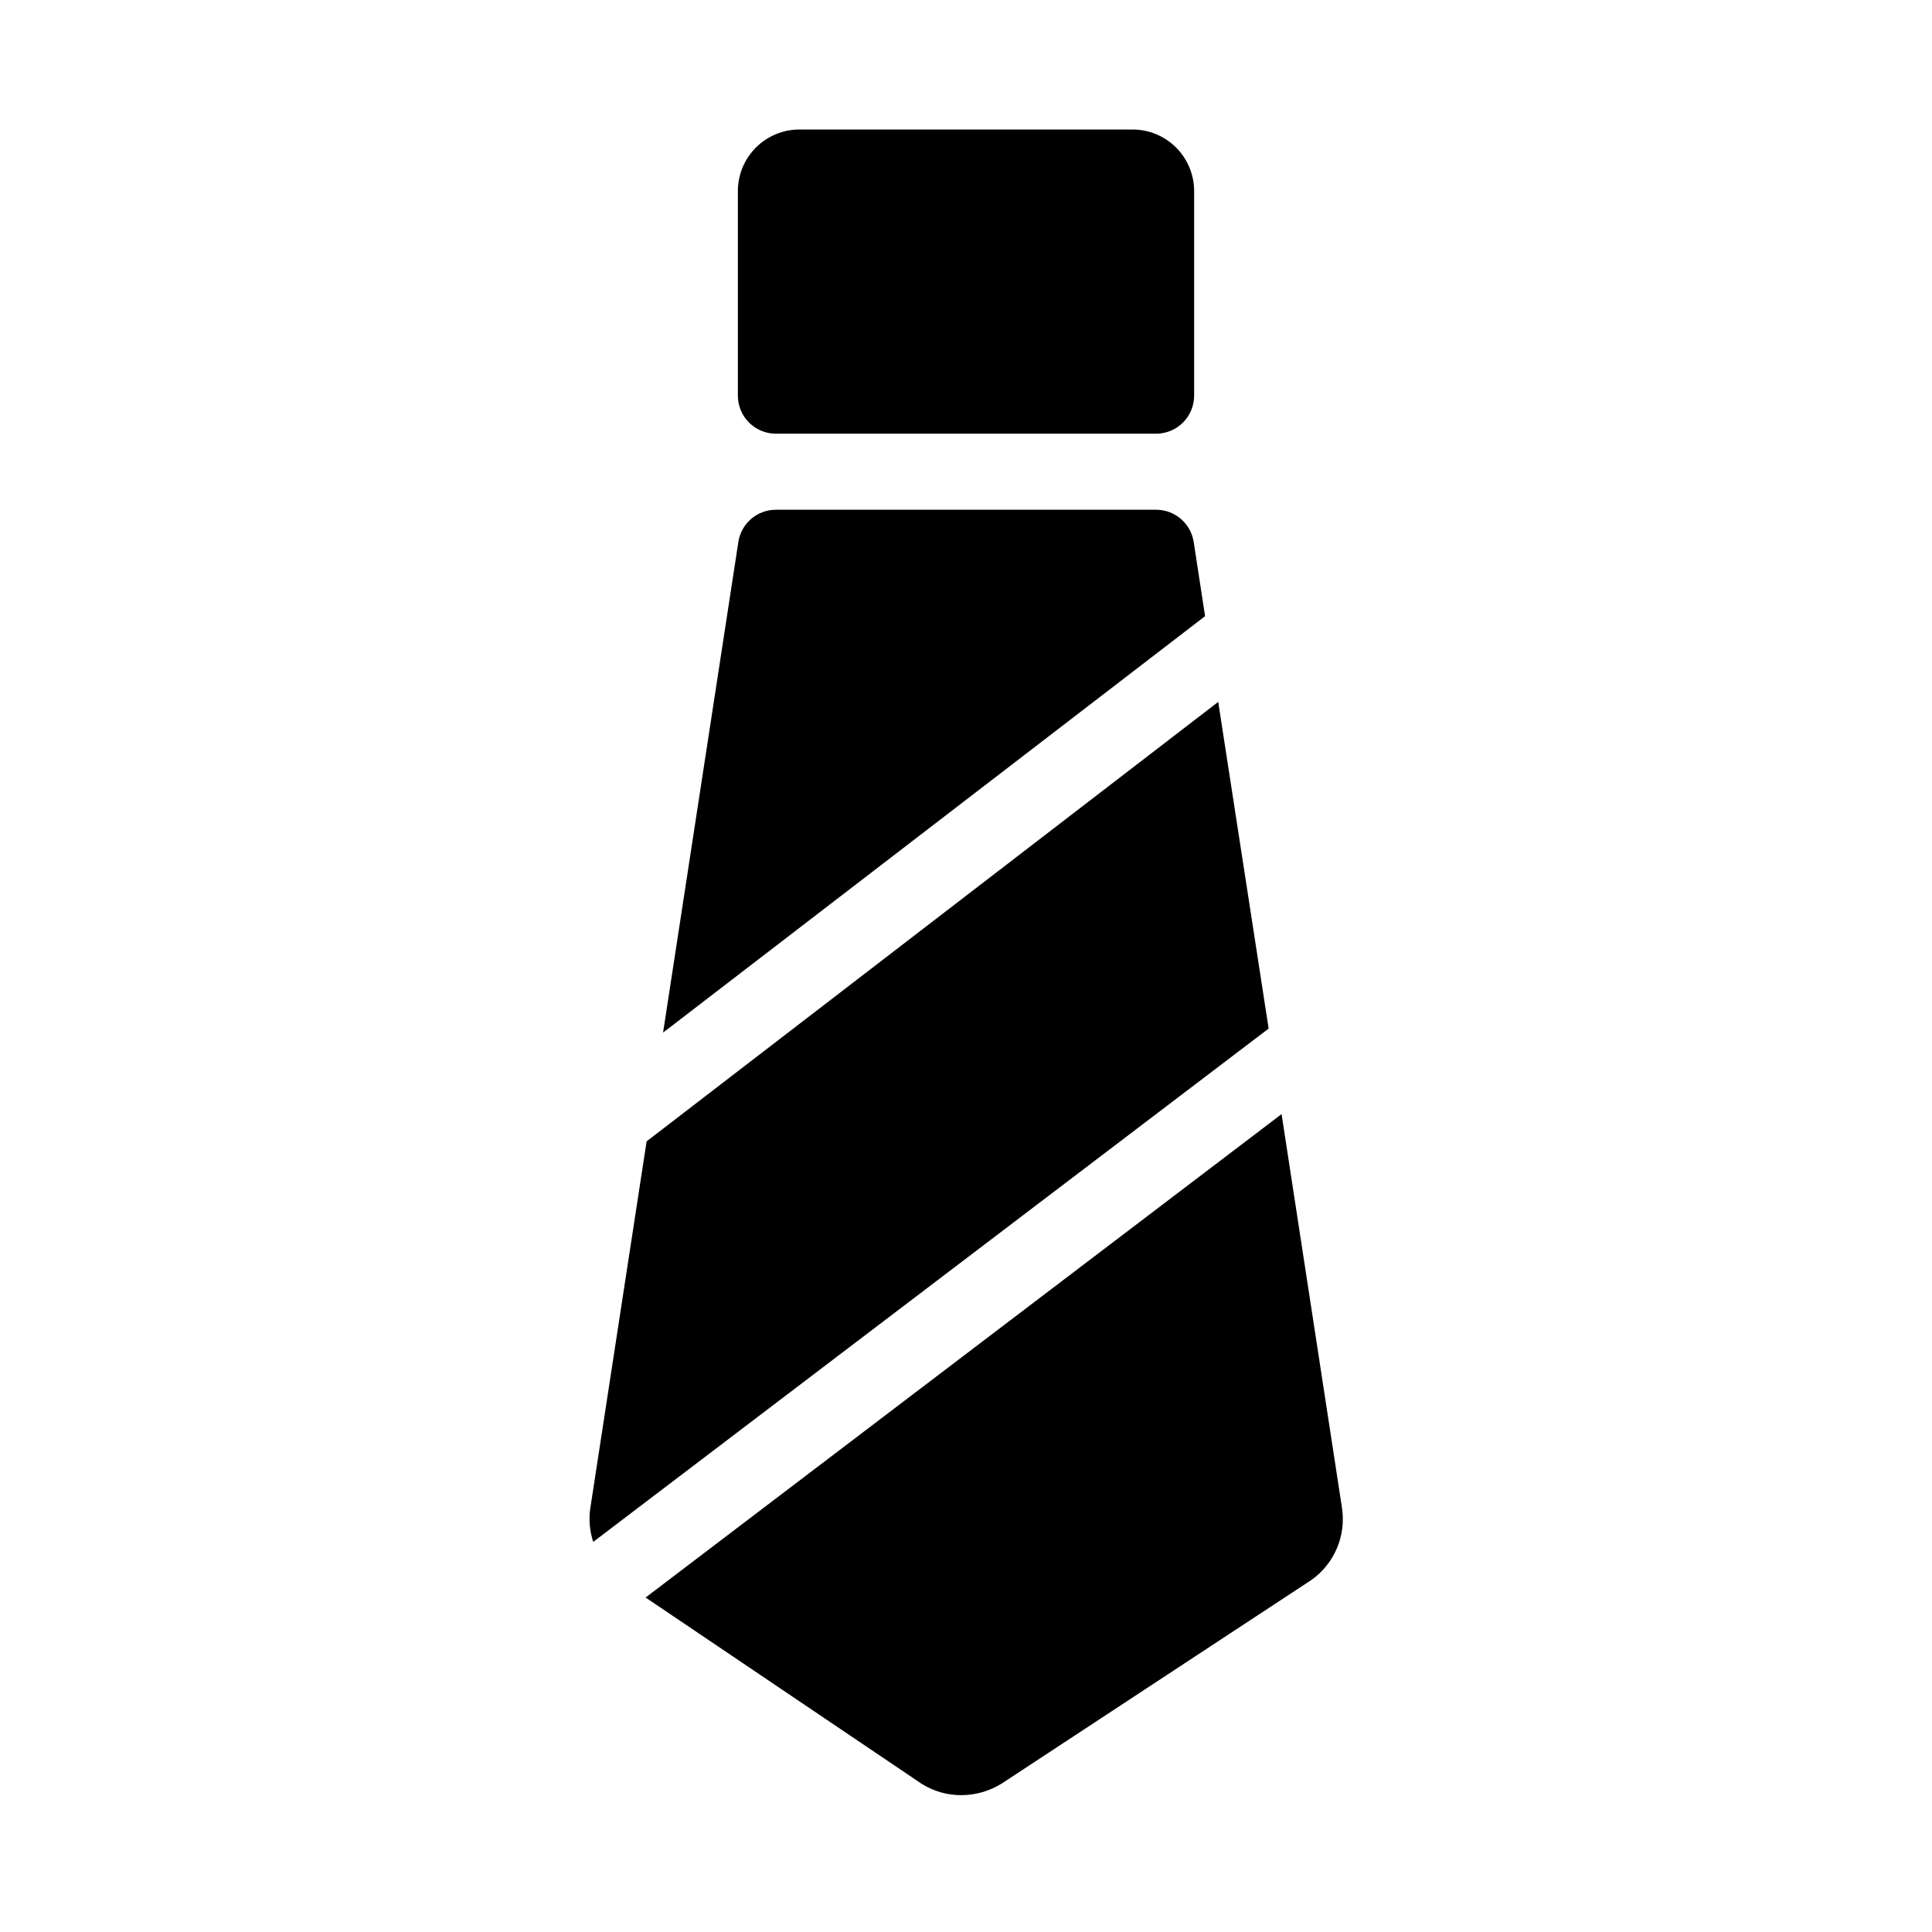 <?xml version="1.0" encoding="UTF-8"?>
<!-- Uploaded to: SVG Repo, www.svgrepo.com, Generator: SVG Repo Mixer Tools -->
<svg fill="#000000" width="800px" height="800px" version="1.1" viewBox="144 144 512 512" xmlns="http://www.w3.org/2000/svg">
 <g>
  <path d="m466.84 330.01-151.48 116.46-14.914 97.176c-0.457 3.008-0.195 6.082 0.766 8.969l178.99-136.03z"/>
  <path d="m499.63 543.54-16-104.29-168.54 128.11 73.133 49.352v0.004c3.144 1.977 6.785 3.023 10.5 3.019 3.836-0.008 7.594-1.098 10.84-3.141l82.039-53.93c2.981-2.133 5.305-5.047 6.723-8.426 1.414-3.375 1.867-7.082 1.301-10.699z"/>
  <path d="m460.34 287.63c-0.758-4.914-4.984-8.543-9.957-8.543h-100.76c-4.973 0-9.199 3.629-9.953 8.543l-19.949 130.02 143.64-110.36z"/>
  <path d="m349.62 258.93h100.76c2.672 0 5.234-1.062 7.125-2.953s2.953-4.453 2.953-7.125v-54.211c0-4.328-1.723-8.48-4.781-11.543-3.062-3.059-7.215-4.777-11.543-4.777h-88.27c-4.328 0-8.48 1.719-11.539 4.777-3.062 3.062-4.781 7.215-4.781 11.543v54.211c0 2.672 1.059 5.234 2.949 7.125 1.891 1.891 4.453 2.953 7.125 2.953z"/>
 </g>
</svg>